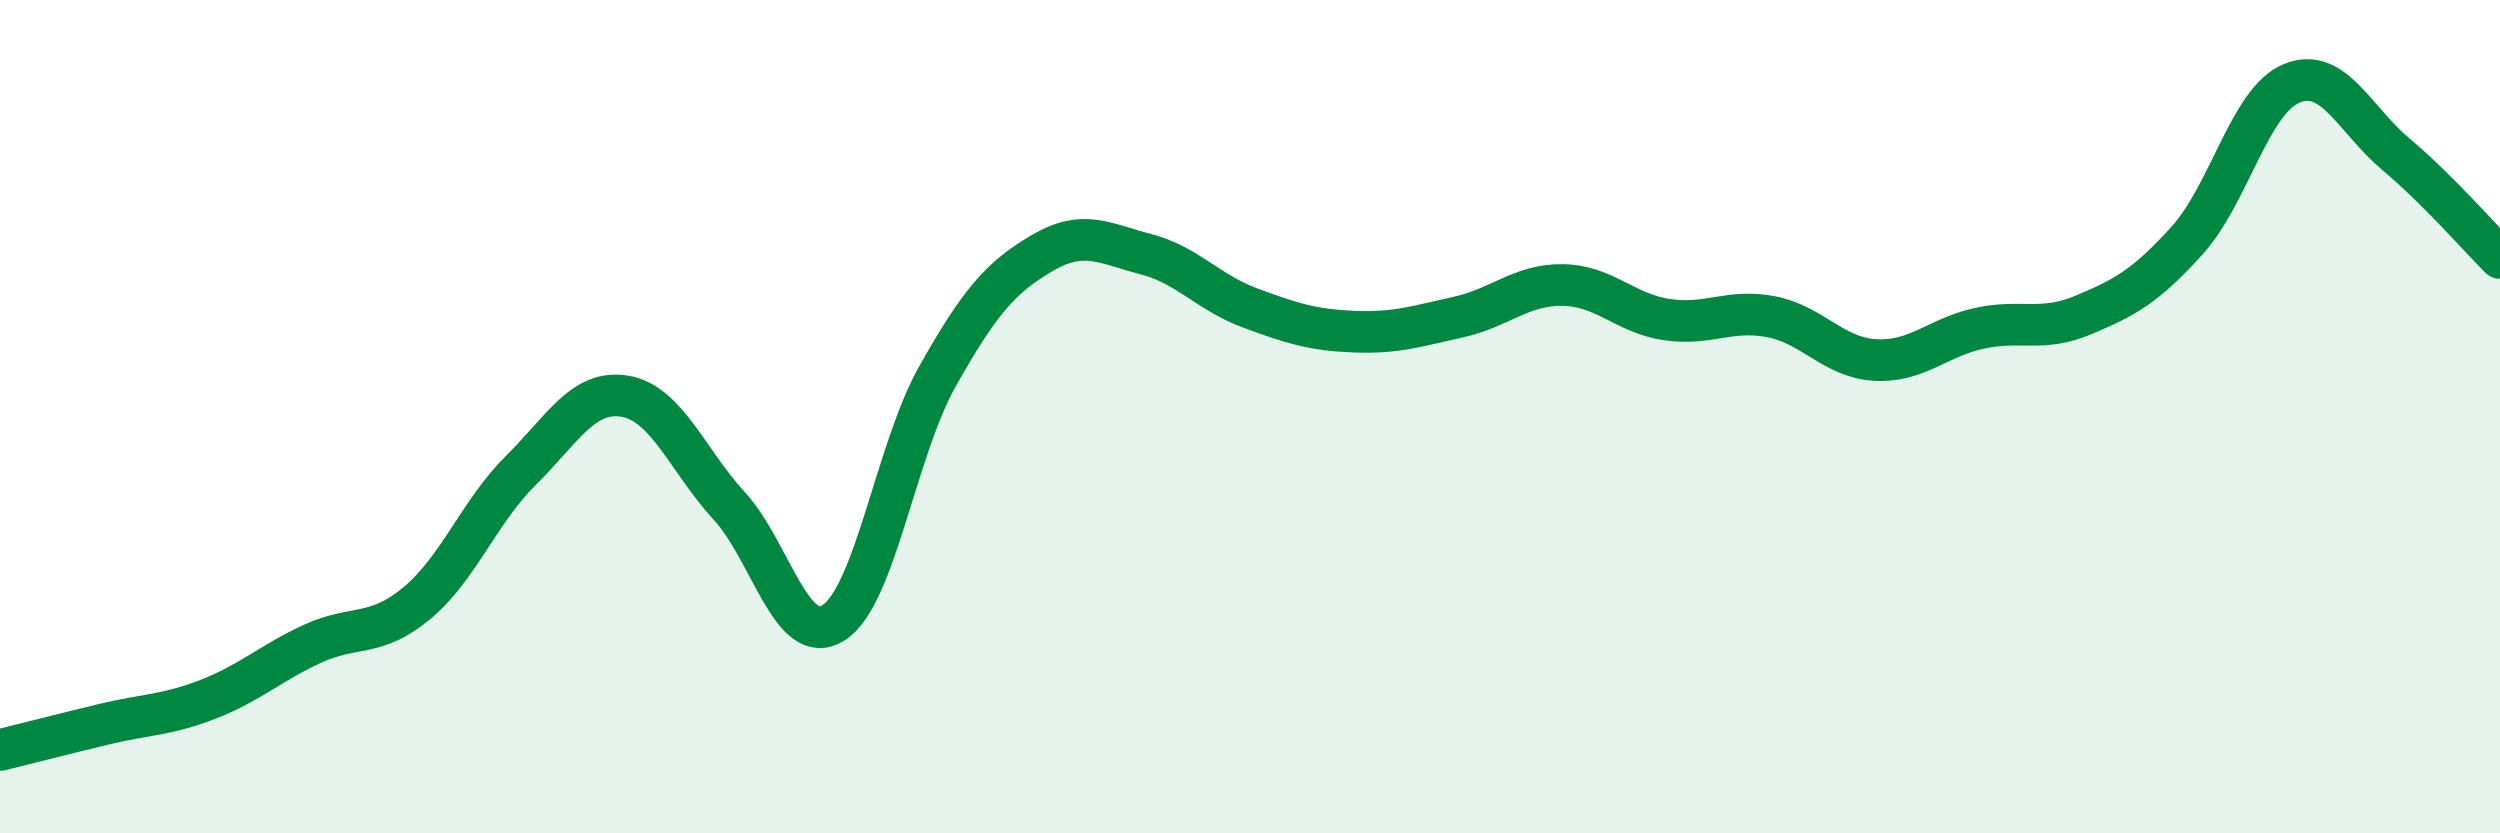 
    <svg width="60" height="20" viewBox="0 0 60 20" xmlns="http://www.w3.org/2000/svg">
      <path
        d="M 0,18 C 0.5,17.88 1.5,17.62 2.5,17.38 C 3.5,17.14 4,17.17 5,16.78 C 6,16.39 6.5,15.91 7.5,15.45 C 8.5,14.99 9,15.31 10,14.48 C 11,13.65 11.5,12.28 12.5,11.29 C 13.5,10.3 14,9.34 15,9.51 C 16,9.68 16.5,11.05 17.5,12.14 C 18.5,13.23 19,15.57 20,14.95 C 21,14.33 21.5,10.8 22.5,9.03 C 23.5,7.26 24,6.67 25,6.08 C 26,5.49 26.5,5.84 27.5,6.1 C 28.5,6.36 29,7.02 30,7.39 C 31,7.76 31.5,7.92 32.5,7.96 C 33.5,8 34,7.83 35,7.61 C 36,7.39 36.5,6.83 37.5,6.84 C 38.5,6.85 39,7.52 40,7.67 C 41,7.82 41.5,7.41 42.5,7.6 C 43.5,7.79 44,8.58 45,8.64 C 46,8.7 46.5,8.1 47.5,7.88 C 48.5,7.66 49,7.98 50,7.56 C 51,7.14 51.5,6.87 52.5,5.76 C 53.5,4.65 54,2.41 55,2 C 56,1.59 56.5,2.86 57.5,3.7 C 58.5,4.54 59.5,5.69 60,6.19L60 20L0 20Z"
        fill="#008740"
        opacity="0.1"
        stroke-linecap="round"
        stroke-linejoin="round"
      />
      <path
        d="M 0,18 C 0.5,17.88 1.5,17.62 2.5,17.38 C 3.5,17.14 4,17.17 5,16.78 C 6,16.39 6.5,15.91 7.5,15.45 C 8.5,14.99 9,15.31 10,14.48 C 11,13.65 11.5,12.28 12.5,11.29 C 13.5,10.3 14,9.34 15,9.51 C 16,9.68 16.5,11.05 17.5,12.14 C 18.5,13.23 19,15.57 20,14.95 C 21,14.33 21.5,10.8 22.5,9.03 C 23.5,7.26 24,6.67 25,6.08 C 26,5.49 26.5,5.84 27.5,6.1 C 28.5,6.36 29,7.02 30,7.39 C 31,7.76 31.5,7.92 32.5,7.96 C 33.5,8 34,7.83 35,7.61 C 36,7.39 36.5,6.83 37.5,6.84 C 38.5,6.85 39,7.52 40,7.67 C 41,7.82 41.5,7.41 42.5,7.6 C 43.5,7.79 44,8.58 45,8.64 C 46,8.7 46.5,8.1 47.5,7.88 C 48.5,7.66 49,7.98 50,7.56 C 51,7.14 51.5,6.87 52.5,5.76 C 53.5,4.65 54,2.41 55,2 C 56,1.59 56.5,2.86 57.5,3.7 C 58.5,4.54 59.5,5.69 60,6.19"
        stroke="#008740"
        stroke-width="1"
        fill="none"
        stroke-linecap="round"
        stroke-linejoin="round"
      />
    </svg>
  